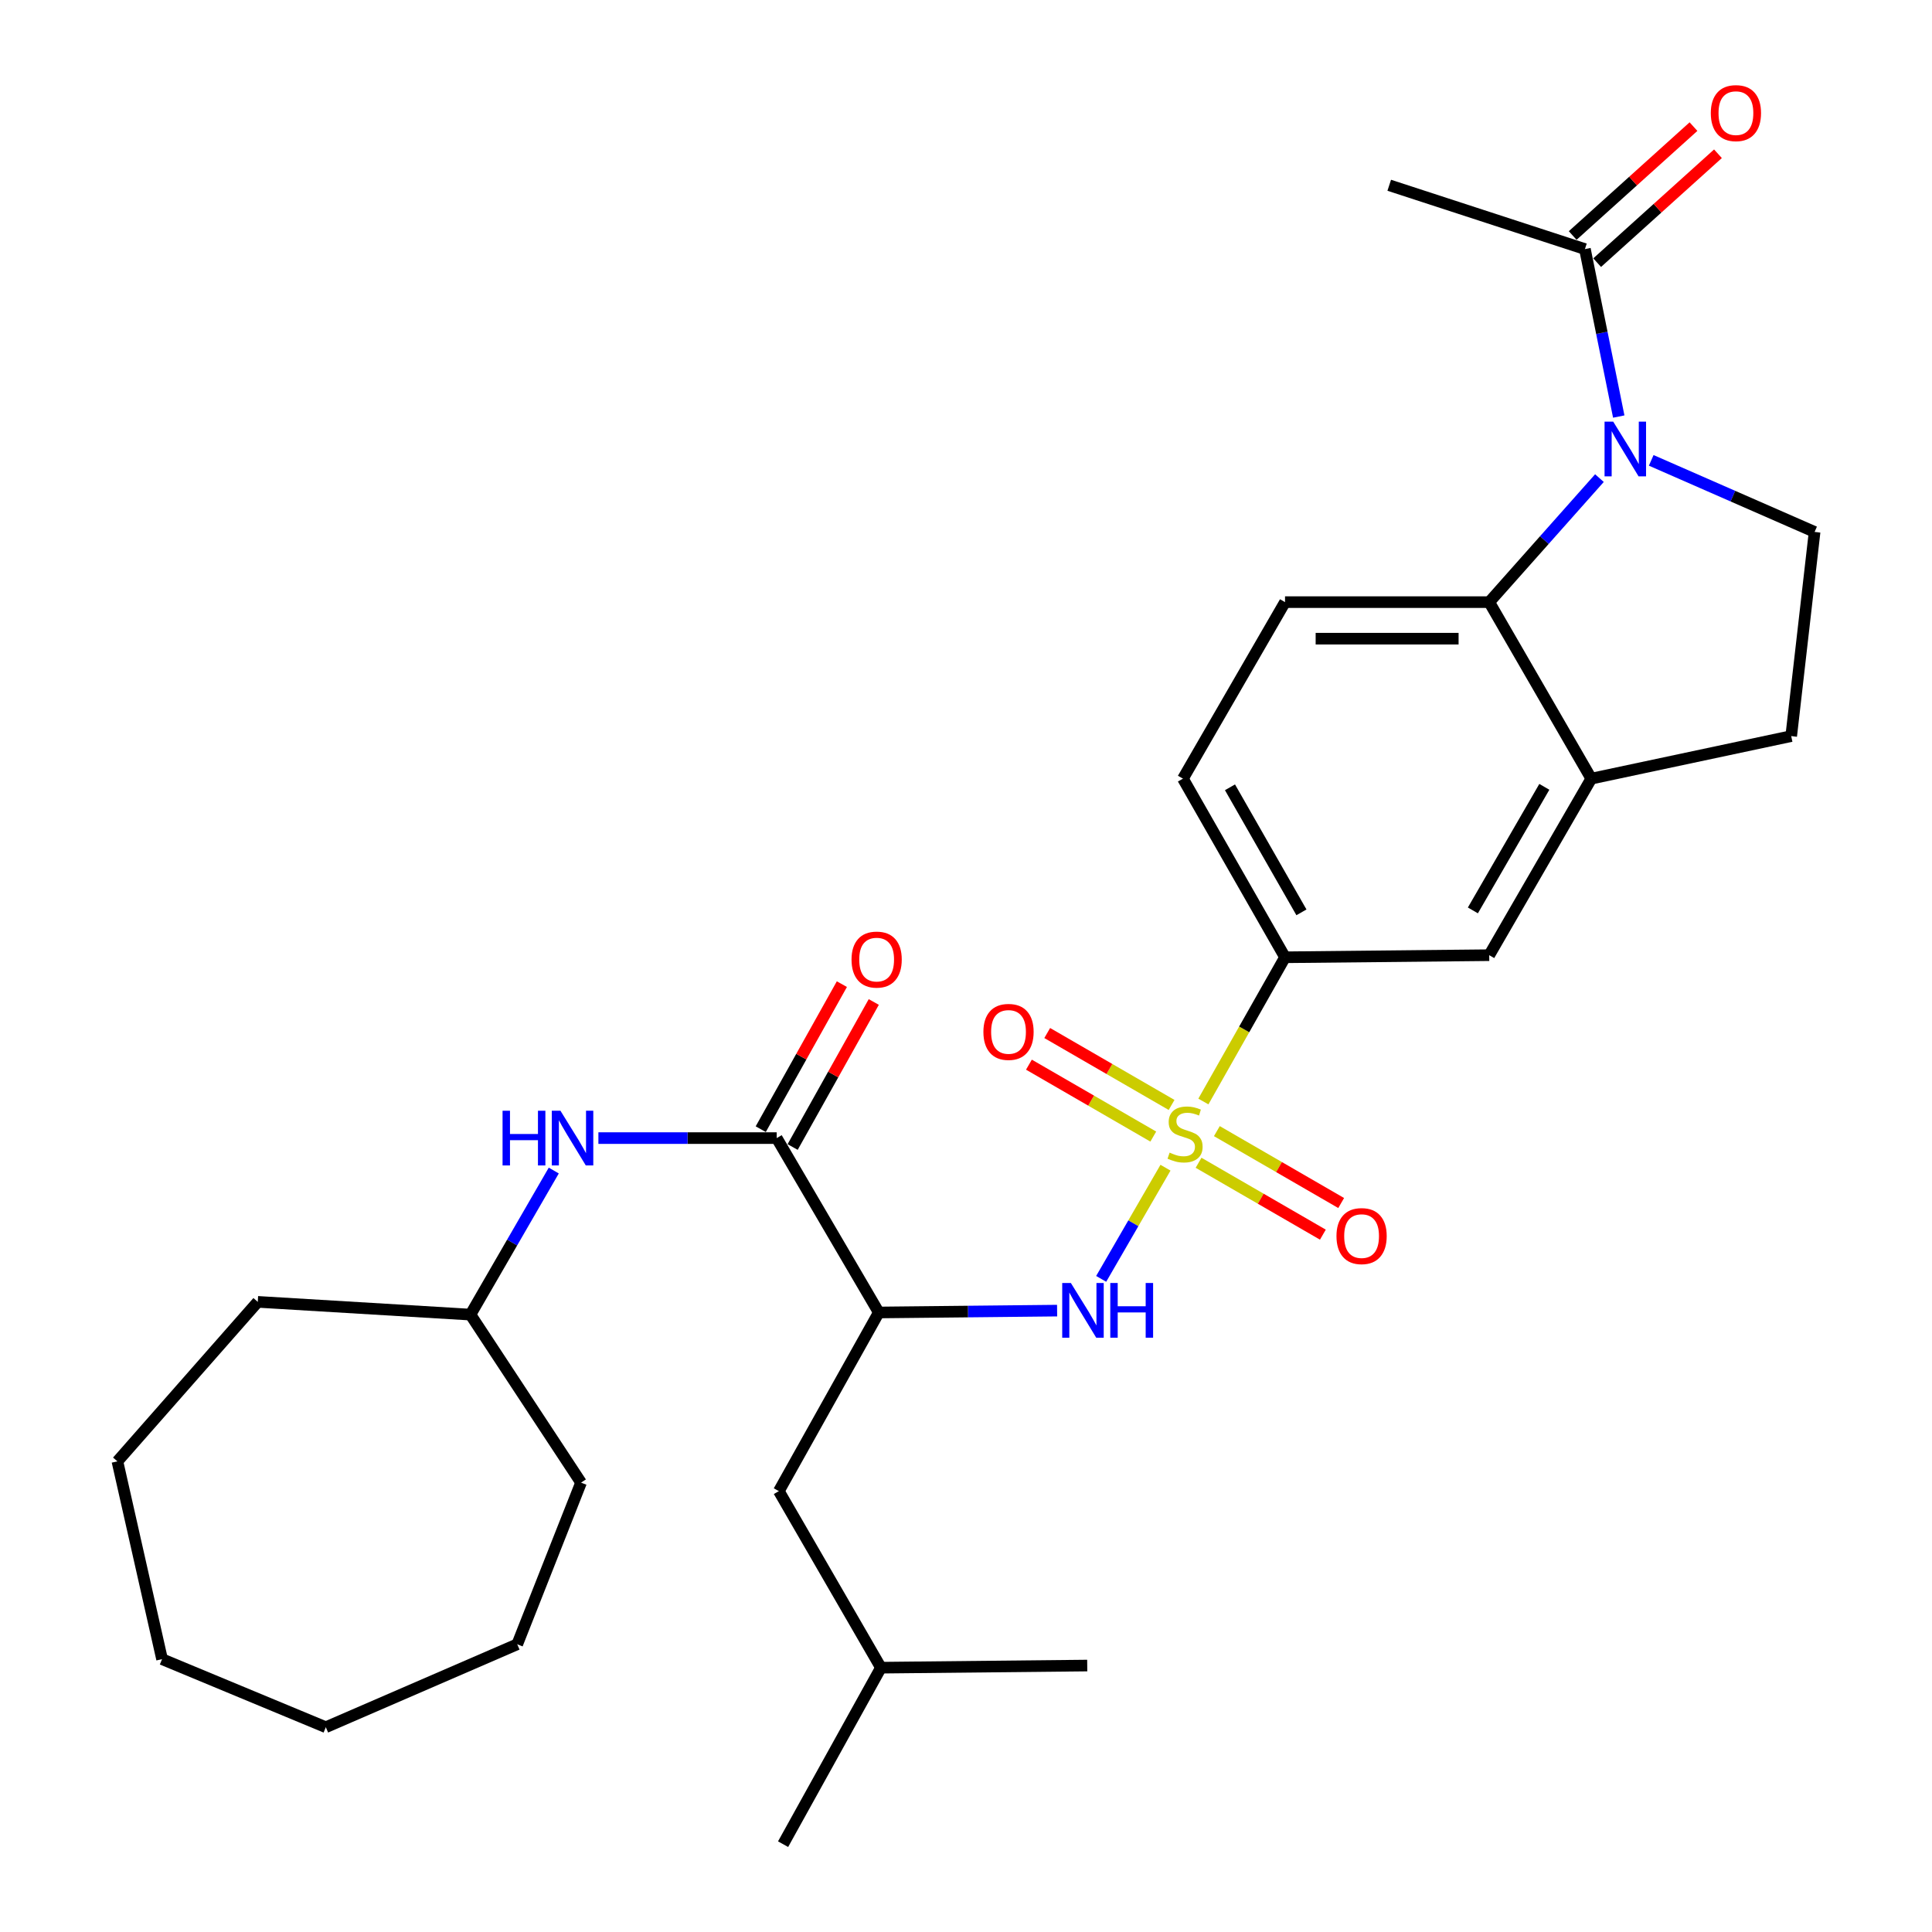 <?xml version='1.0' encoding='iso-8859-1'?>
<svg version='1.1' baseProfile='full'
              xmlns='http://www.w3.org/2000/svg'
                      xmlns:rdkit='http://www.rdkit.org/xml'
                      xmlns:xlink='http://www.w3.org/1999/xlink'
                  xml:space='preserve'
width='1000px' height='1000px' viewBox='0 0 1000 1000'>
<!-- END OF HEADER -->
<rect style='opacity:1.0;fill:#FFFFFF;stroke:none' width='1000' height='1000' x='0' y='0'> </rect>
<path class='bond-1' d='M 603.257,604.399 L 586.612,633.17' style='fill:none;fill-rule:evenodd;stroke:#CCCC00;stroke-width:6px;stroke-linecap:butt;stroke-linejoin:miter;stroke-opacity:1' />
<path class='bond-1' d='M 586.612,633.17 L 569.967,661.942' style='fill:none;fill-rule:evenodd;stroke:#0000FF;stroke-width:6px;stroke-linecap:butt;stroke-linejoin:miter;stroke-opacity:1' />
<path class='bond-5' d='M 622.87,570.134 L 643.999,532.809' style='fill:none;fill-rule:evenodd;stroke:#CCCC00;stroke-width:6px;stroke-linecap:butt;stroke-linejoin:miter;stroke-opacity:1' />
<path class='bond-5' d='M 643.999,532.809 L 665.127,495.484' style='fill:none;fill-rule:evenodd;stroke:#000000;stroke-width:6px;stroke-linecap:butt;stroke-linejoin:miter;stroke-opacity:1' />
<path class='bond-11' d='M 606.407,571.915 L 574.224,553.304' style='fill:none;fill-rule:evenodd;stroke:#CCCC00;stroke-width:6px;stroke-linecap:butt;stroke-linejoin:miter;stroke-opacity:1' />
<path class='bond-11' d='M 574.224,553.304 L 542.041,534.692' style='fill:none;fill-rule:evenodd;stroke:#FF0000;stroke-width:6px;stroke-linecap:butt;stroke-linejoin:miter;stroke-opacity:1' />
<path class='bond-11' d='M 596.937,588.29 L 564.754,569.678' style='fill:none;fill-rule:evenodd;stroke:#CCCC00;stroke-width:6px;stroke-linecap:butt;stroke-linejoin:miter;stroke-opacity:1' />
<path class='bond-11' d='M 564.754,569.678 L 532.572,551.067' style='fill:none;fill-rule:evenodd;stroke:#FF0000;stroke-width:6px;stroke-linecap:butt;stroke-linejoin:miter;stroke-opacity:1' />
<path class='bond-12' d='M 620.375,601.845 L 652.548,620.451' style='fill:none;fill-rule:evenodd;stroke:#CCCC00;stroke-width:6px;stroke-linecap:butt;stroke-linejoin:miter;stroke-opacity:1' />
<path class='bond-12' d='M 652.548,620.451 L 684.721,639.058' style='fill:none;fill-rule:evenodd;stroke:#FF0000;stroke-width:6px;stroke-linecap:butt;stroke-linejoin:miter;stroke-opacity:1' />
<path class='bond-12' d='M 629.845,585.47 L 662.018,604.076' style='fill:none;fill-rule:evenodd;stroke:#CCCC00;stroke-width:6px;stroke-linecap:butt;stroke-linejoin:miter;stroke-opacity:1' />
<path class='bond-12' d='M 662.018,604.076 L 694.191,622.683' style='fill:none;fill-rule:evenodd;stroke:#FF0000;stroke-width:6px;stroke-linecap:butt;stroke-linejoin:miter;stroke-opacity:1' />
<path class='bond-0' d='M 827.866,247.47 L 799.34,279.566' style='fill:none;fill-rule:evenodd;stroke:#0000FF;stroke-width:6px;stroke-linecap:butt;stroke-linejoin:miter;stroke-opacity:1' />
<path class='bond-0' d='M 799.34,279.566 L 770.815,311.662' style='fill:none;fill-rule:evenodd;stroke:#000000;stroke-width:6px;stroke-linecap:butt;stroke-linejoin:miter;stroke-opacity:1' />
<path class='bond-7' d='M 837.863,215.604 L 829.109,172.263' style='fill:none;fill-rule:evenodd;stroke:#0000FF;stroke-width:6px;stroke-linecap:butt;stroke-linejoin:miter;stroke-opacity:1' />
<path class='bond-7' d='M 829.109,172.263 L 820.354,128.922' style='fill:none;fill-rule:evenodd;stroke:#000000;stroke-width:6px;stroke-linecap:butt;stroke-linejoin:miter;stroke-opacity:1' />
<path class='bond-31' d='M 854.671,238.281 L 896.951,256.807' style='fill:none;fill-rule:evenodd;stroke:#0000FF;stroke-width:6px;stroke-linecap:butt;stroke-linejoin:miter;stroke-opacity:1' />
<path class='bond-31' d='M 896.951,256.807 L 939.231,275.332' style='fill:none;fill-rule:evenodd;stroke:#000000;stroke-width:6px;stroke-linecap:butt;stroke-linejoin:miter;stroke-opacity:1' />
<path class='bond-2' d='M 547.16,678.374 L 501.012,678.856' style='fill:none;fill-rule:evenodd;stroke:#0000FF;stroke-width:6px;stroke-linecap:butt;stroke-linejoin:miter;stroke-opacity:1' />
<path class='bond-2' d='M 501.012,678.856 L 454.864,679.338' style='fill:none;fill-rule:evenodd;stroke:#000000;stroke-width:6px;stroke-linecap:butt;stroke-linejoin:miter;stroke-opacity:1' />
<path class='bond-4' d='M 454.864,679.338 L 402.015,589.076' style='fill:none;fill-rule:evenodd;stroke:#000000;stroke-width:6px;stroke-linecap:butt;stroke-linejoin:miter;stroke-opacity:1' />
<path class='bond-14' d='M 454.864,679.338 L 403.129,771.806' style='fill:none;fill-rule:evenodd;stroke:#000000;stroke-width:6px;stroke-linecap:butt;stroke-linejoin:miter;stroke-opacity:1' />
<path class='bond-3' d='M 770.815,311.662 L 665.127,311.662' style='fill:none;fill-rule:evenodd;stroke:#000000;stroke-width:6px;stroke-linecap:butt;stroke-linejoin:miter;stroke-opacity:1' />
<path class='bond-3' d='M 754.962,330.578 L 680.98,330.578' style='fill:none;fill-rule:evenodd;stroke:#000000;stroke-width:6px;stroke-linecap:butt;stroke-linejoin:miter;stroke-opacity:1' />
<path class='bond-30' d='M 770.815,311.662 L 823.643,403.026' style='fill:none;fill-rule:evenodd;stroke:#000000;stroke-width:6px;stroke-linecap:butt;stroke-linejoin:miter;stroke-opacity:1' />
<path class='bond-9' d='M 402.015,589.076 L 355.872,589.076' style='fill:none;fill-rule:evenodd;stroke:#000000;stroke-width:6px;stroke-linecap:butt;stroke-linejoin:miter;stroke-opacity:1' />
<path class='bond-9' d='M 355.872,589.076 L 309.729,589.076' style='fill:none;fill-rule:evenodd;stroke:#0000FF;stroke-width:6px;stroke-linecap:butt;stroke-linejoin:miter;stroke-opacity:1' />
<path class='bond-16' d='M 410.269,593.694 L 431.267,556.159' style='fill:none;fill-rule:evenodd;stroke:#000000;stroke-width:6px;stroke-linecap:butt;stroke-linejoin:miter;stroke-opacity:1' />
<path class='bond-16' d='M 431.267,556.159 L 452.265,518.625' style='fill:none;fill-rule:evenodd;stroke:#FF0000;stroke-width:6px;stroke-linecap:butt;stroke-linejoin:miter;stroke-opacity:1' />
<path class='bond-16' d='M 393.761,584.459 L 414.759,546.924' style='fill:none;fill-rule:evenodd;stroke:#000000;stroke-width:6px;stroke-linecap:butt;stroke-linejoin:miter;stroke-opacity:1' />
<path class='bond-16' d='M 414.759,546.924 L 435.757,509.389' style='fill:none;fill-rule:evenodd;stroke:#FF0000;stroke-width:6px;stroke-linecap:butt;stroke-linejoin:miter;stroke-opacity:1' />
<path class='bond-10' d='M 665.127,495.484 L 770.815,494.401' style='fill:none;fill-rule:evenodd;stroke:#000000;stroke-width:6px;stroke-linecap:butt;stroke-linejoin:miter;stroke-opacity:1' />
<path class='bond-17' d='M 665.127,495.484 L 612.288,403.026' style='fill:none;fill-rule:evenodd;stroke:#000000;stroke-width:6px;stroke-linecap:butt;stroke-linejoin:miter;stroke-opacity:1' />
<path class='bond-17' d='M 673.624,472.229 L 636.637,407.509' style='fill:none;fill-rule:evenodd;stroke:#000000;stroke-width:6px;stroke-linecap:butt;stroke-linejoin:miter;stroke-opacity:1' />
<path class='bond-6' d='M 823.643,403.026 L 770.815,494.401' style='fill:none;fill-rule:evenodd;stroke:#000000;stroke-width:6px;stroke-linecap:butt;stroke-linejoin:miter;stroke-opacity:1' />
<path class='bond-6' d='M 799.343,407.265 L 762.363,471.227' style='fill:none;fill-rule:evenodd;stroke:#000000;stroke-width:6px;stroke-linecap:butt;stroke-linejoin:miter;stroke-opacity:1' />
<path class='bond-15' d='M 823.643,403.026 L 927.125,381.01' style='fill:none;fill-rule:evenodd;stroke:#000000;stroke-width:6px;stroke-linecap:butt;stroke-linejoin:miter;stroke-opacity:1' />
<path class='bond-18' d='M 826.687,135.947 L 857.949,107.766' style='fill:none;fill-rule:evenodd;stroke:#000000;stroke-width:6px;stroke-linecap:butt;stroke-linejoin:miter;stroke-opacity:1' />
<path class='bond-18' d='M 857.949,107.766 L 889.211,79.585' style='fill:none;fill-rule:evenodd;stroke:#FF0000;stroke-width:6px;stroke-linecap:butt;stroke-linejoin:miter;stroke-opacity:1' />
<path class='bond-18' d='M 814.022,121.897 L 845.284,93.716' style='fill:none;fill-rule:evenodd;stroke:#000000;stroke-width:6px;stroke-linecap:butt;stroke-linejoin:miter;stroke-opacity:1' />
<path class='bond-18' d='M 845.284,93.716 L 876.546,65.535' style='fill:none;fill-rule:evenodd;stroke:#FF0000;stroke-width:6px;stroke-linecap:butt;stroke-linejoin:miter;stroke-opacity:1' />
<path class='bond-20' d='M 820.354,128.922 L 719.069,95.892' style='fill:none;fill-rule:evenodd;stroke:#000000;stroke-width:6px;stroke-linecap:butt;stroke-linejoin:miter;stroke-opacity:1' />
<path class='bond-8' d='M 939.231,275.332 L 927.125,381.01' style='fill:none;fill-rule:evenodd;stroke:#000000;stroke-width:6px;stroke-linecap:butt;stroke-linejoin:miter;stroke-opacity:1' />
<path class='bond-19' d='M 286.632,605.875 L 265.07,643.158' style='fill:none;fill-rule:evenodd;stroke:#0000FF;stroke-width:6px;stroke-linecap:butt;stroke-linejoin:miter;stroke-opacity:1' />
<path class='bond-19' d='M 265.07,643.158 L 243.509,680.441' style='fill:none;fill-rule:evenodd;stroke:#000000;stroke-width:6px;stroke-linecap:butt;stroke-linejoin:miter;stroke-opacity:1' />
<path class='bond-13' d='M 665.127,311.662 L 612.288,403.026' style='fill:none;fill-rule:evenodd;stroke:#000000;stroke-width:6px;stroke-linecap:butt;stroke-linejoin:miter;stroke-opacity:1' />
<path class='bond-21' d='M 403.129,771.806 L 455.968,863.191' style='fill:none;fill-rule:evenodd;stroke:#000000;stroke-width:6px;stroke-linecap:butt;stroke-linejoin:miter;stroke-opacity:1' />
<path class='bond-22' d='M 243.509,680.441 L 133.417,673.841' style='fill:none;fill-rule:evenodd;stroke:#000000;stroke-width:6px;stroke-linecap:butt;stroke-linejoin:miter;stroke-opacity:1' />
<path class='bond-23' d='M 243.509,680.441 L 300.751,767.402' style='fill:none;fill-rule:evenodd;stroke:#000000;stroke-width:6px;stroke-linecap:butt;stroke-linejoin:miter;stroke-opacity:1' />
<path class='bond-24' d='M 455.968,863.191 L 562.749,862.088' style='fill:none;fill-rule:evenodd;stroke:#000000;stroke-width:6px;stroke-linecap:butt;stroke-linejoin:miter;stroke-opacity:1' />
<path class='bond-25' d='M 455.968,863.191 L 405.325,954.545' style='fill:none;fill-rule:evenodd;stroke:#000000;stroke-width:6px;stroke-linecap:butt;stroke-linejoin:miter;stroke-opacity:1' />
<path class='bond-26' d='M 133.417,673.841 L 60.769,756.4' style='fill:none;fill-rule:evenodd;stroke:#000000;stroke-width:6px;stroke-linecap:butt;stroke-linejoin:miter;stroke-opacity:1' />
<path class='bond-27' d='M 300.751,767.402 L 267.721,851.075' style='fill:none;fill-rule:evenodd;stroke:#000000;stroke-width:6px;stroke-linecap:butt;stroke-linejoin:miter;stroke-opacity:1' />
<path class='bond-28' d='M 60.769,756.4 L 83.878,858.778' style='fill:none;fill-rule:evenodd;stroke:#000000;stroke-width:6px;stroke-linecap:butt;stroke-linejoin:miter;stroke-opacity:1' />
<path class='bond-29' d='M 267.721,851.075 L 168.643,894.004' style='fill:none;fill-rule:evenodd;stroke:#000000;stroke-width:6px;stroke-linecap:butt;stroke-linejoin:miter;stroke-opacity:1' />
<path class='bond-32' d='M 83.878,858.778 L 168.643,894.004' style='fill:none;fill-rule:evenodd;stroke:#000000;stroke-width:6px;stroke-linecap:butt;stroke-linejoin:miter;stroke-opacity:1' />
<path  class='atom-0' d='M 605.391 596.6
Q 605.711 596.72, 607.031 597.28
Q 608.351 597.84, 609.791 598.2
Q 611.271 598.52, 612.711 598.52
Q 615.391 598.52, 616.951 597.24
Q 618.511 595.92, 618.511 593.64
Q 618.511 592.08, 617.711 591.12
Q 616.951 590.16, 615.751 589.64
Q 614.551 589.12, 612.551 588.52
Q 610.031 587.76, 608.511 587.04
Q 607.031 586.32, 605.951 584.8
Q 604.911 583.28, 604.911 580.72
Q 604.911 577.16, 607.311 574.96
Q 609.751 572.76, 614.551 572.76
Q 617.831 572.76, 621.551 574.32
L 620.631 577.4
Q 617.231 576, 614.671 576
Q 611.911 576, 610.391 577.16
Q 608.871 578.28, 608.911 580.24
Q 608.911 581.76, 609.671 582.68
Q 610.471 583.6, 611.591 584.12
Q 612.751 584.64, 614.671 585.24
Q 617.231 586.04, 618.751 586.84
Q 620.271 587.64, 621.351 589.28
Q 622.471 590.88, 622.471 593.64
Q 622.471 597.56, 619.831 599.68
Q 617.231 601.76, 612.871 601.76
Q 610.351 601.76, 608.431 601.2
Q 606.551 600.68, 604.311 599.76
L 605.391 596.6
' fill='#CCCC00'/>
<path  class='atom-1' d='M 834.996 218.243
L 844.276 233.243
Q 845.196 234.723, 846.676 237.403
Q 848.156 240.083, 848.236 240.243
L 848.236 218.243
L 851.996 218.243
L 851.996 246.563
L 848.116 246.563
L 838.156 230.163
Q 836.996 228.243, 835.756 226.043
Q 834.556 223.843, 834.196 223.163
L 834.196 246.563
L 830.516 246.563
L 830.516 218.243
L 834.996 218.243
' fill='#0000FF'/>
<path  class='atom-2' d='M 554.282 664.074
L 563.562 679.074
Q 564.482 680.554, 565.962 683.234
Q 567.442 685.914, 567.522 686.074
L 567.522 664.074
L 571.282 664.074
L 571.282 692.394
L 567.402 692.394
L 557.442 675.994
Q 556.282 674.074, 555.042 671.874
Q 553.842 669.674, 553.482 668.994
L 553.482 692.394
L 549.802 692.394
L 549.802 664.074
L 554.282 664.074
' fill='#0000FF'/>
<path  class='atom-2' d='M 574.682 664.074
L 578.522 664.074
L 578.522 676.114
L 593.002 676.114
L 593.002 664.074
L 596.842 664.074
L 596.842 692.394
L 593.002 692.394
L 593.002 679.314
L 578.522 679.314
L 578.522 692.394
L 574.682 692.394
L 574.682 664.074
' fill='#0000FF'/>
<path  class='atom-10' d='M 260.127 574.916
L 263.967 574.916
L 263.967 586.956
L 278.447 586.956
L 278.447 574.916
L 282.287 574.916
L 282.287 603.236
L 278.447 603.236
L 278.447 590.156
L 263.967 590.156
L 263.967 603.236
L 260.127 603.236
L 260.127 574.916
' fill='#0000FF'/>
<path  class='atom-10' d='M 290.087 574.916
L 299.367 589.916
Q 300.287 591.396, 301.767 594.076
Q 303.247 596.756, 303.327 596.916
L 303.327 574.916
L 307.087 574.916
L 307.087 603.236
L 303.207 603.236
L 293.247 586.836
Q 292.087 584.916, 290.847 582.716
Q 289.647 580.516, 289.287 579.836
L 289.287 603.236
L 285.607 603.236
L 285.607 574.916
L 290.087 574.916
' fill='#0000FF'/>
<path  class='atom-12' d='M 509.006 534.111
Q 509.006 527.311, 512.366 523.511
Q 515.726 519.711, 522.006 519.711
Q 528.286 519.711, 531.646 523.511
Q 535.006 527.311, 535.006 534.111
Q 535.006 540.991, 531.606 544.911
Q 528.206 548.791, 522.006 548.791
Q 515.766 548.791, 512.366 544.911
Q 509.006 541.031, 509.006 534.111
M 522.006 545.591
Q 526.326 545.591, 528.646 542.711
Q 531.006 539.791, 531.006 534.111
Q 531.006 528.551, 528.646 525.751
Q 526.326 522.911, 522.006 522.911
Q 517.686 522.911, 515.326 525.711
Q 513.006 528.511, 513.006 534.111
Q 513.006 539.831, 515.326 542.711
Q 517.686 545.591, 522.006 545.591
' fill='#FF0000'/>
<path  class='atom-13' d='M 691.756 639.799
Q 691.756 632.999, 695.116 629.199
Q 698.476 625.399, 704.756 625.399
Q 711.036 625.399, 714.396 629.199
Q 717.756 632.999, 717.756 639.799
Q 717.756 646.679, 714.356 650.599
Q 710.956 654.479, 704.756 654.479
Q 698.516 654.479, 695.116 650.599
Q 691.756 646.719, 691.756 639.799
M 704.756 651.279
Q 709.076 651.279, 711.396 648.399
Q 713.756 645.479, 713.756 639.799
Q 713.756 634.239, 711.396 631.439
Q 709.076 628.599, 704.756 628.599
Q 700.436 628.599, 698.076 631.399
Q 695.756 634.199, 695.756 639.799
Q 695.756 645.519, 698.076 648.399
Q 700.436 651.279, 704.756 651.279
' fill='#FF0000'/>
<path  class='atom-17' d='M 440.75 496.678
Q 440.75 489.878, 444.11 486.078
Q 447.47 482.278, 453.75 482.278
Q 460.03 482.278, 463.39 486.078
Q 466.75 489.878, 466.75 496.678
Q 466.75 503.558, 463.35 507.478
Q 459.95 511.358, 453.75 511.358
Q 447.51 511.358, 444.11 507.478
Q 440.75 503.598, 440.75 496.678
M 453.75 508.158
Q 458.07 508.158, 460.39 505.278
Q 462.75 502.358, 462.75 496.678
Q 462.75 491.118, 460.39 488.318
Q 458.07 485.478, 453.75 485.478
Q 449.43 485.478, 447.07 488.278
Q 444.75 491.078, 444.75 496.678
Q 444.75 502.398, 447.07 505.278
Q 449.43 508.158, 453.75 508.158
' fill='#FF0000'/>
<path  class='atom-19' d='M 885.509 58.55
Q 885.509 51.75, 888.869 47.95
Q 892.229 44.15, 898.509 44.15
Q 904.789 44.15, 908.149 47.95
Q 911.509 51.75, 911.509 58.55
Q 911.509 65.43, 908.109 69.35
Q 904.709 73.23, 898.509 73.23
Q 892.269 73.23, 888.869 69.35
Q 885.509 65.47, 885.509 58.55
M 898.509 70.03
Q 902.829 70.03, 905.149 67.15
Q 907.509 64.23, 907.509 58.55
Q 907.509 52.99, 905.149 50.19
Q 902.829 47.35, 898.509 47.35
Q 894.189 47.35, 891.829 50.15
Q 889.509 52.95, 889.509 58.55
Q 889.509 64.27, 891.829 67.15
Q 894.189 70.03, 898.509 70.03
' fill='#FF0000'/>
</svg>

